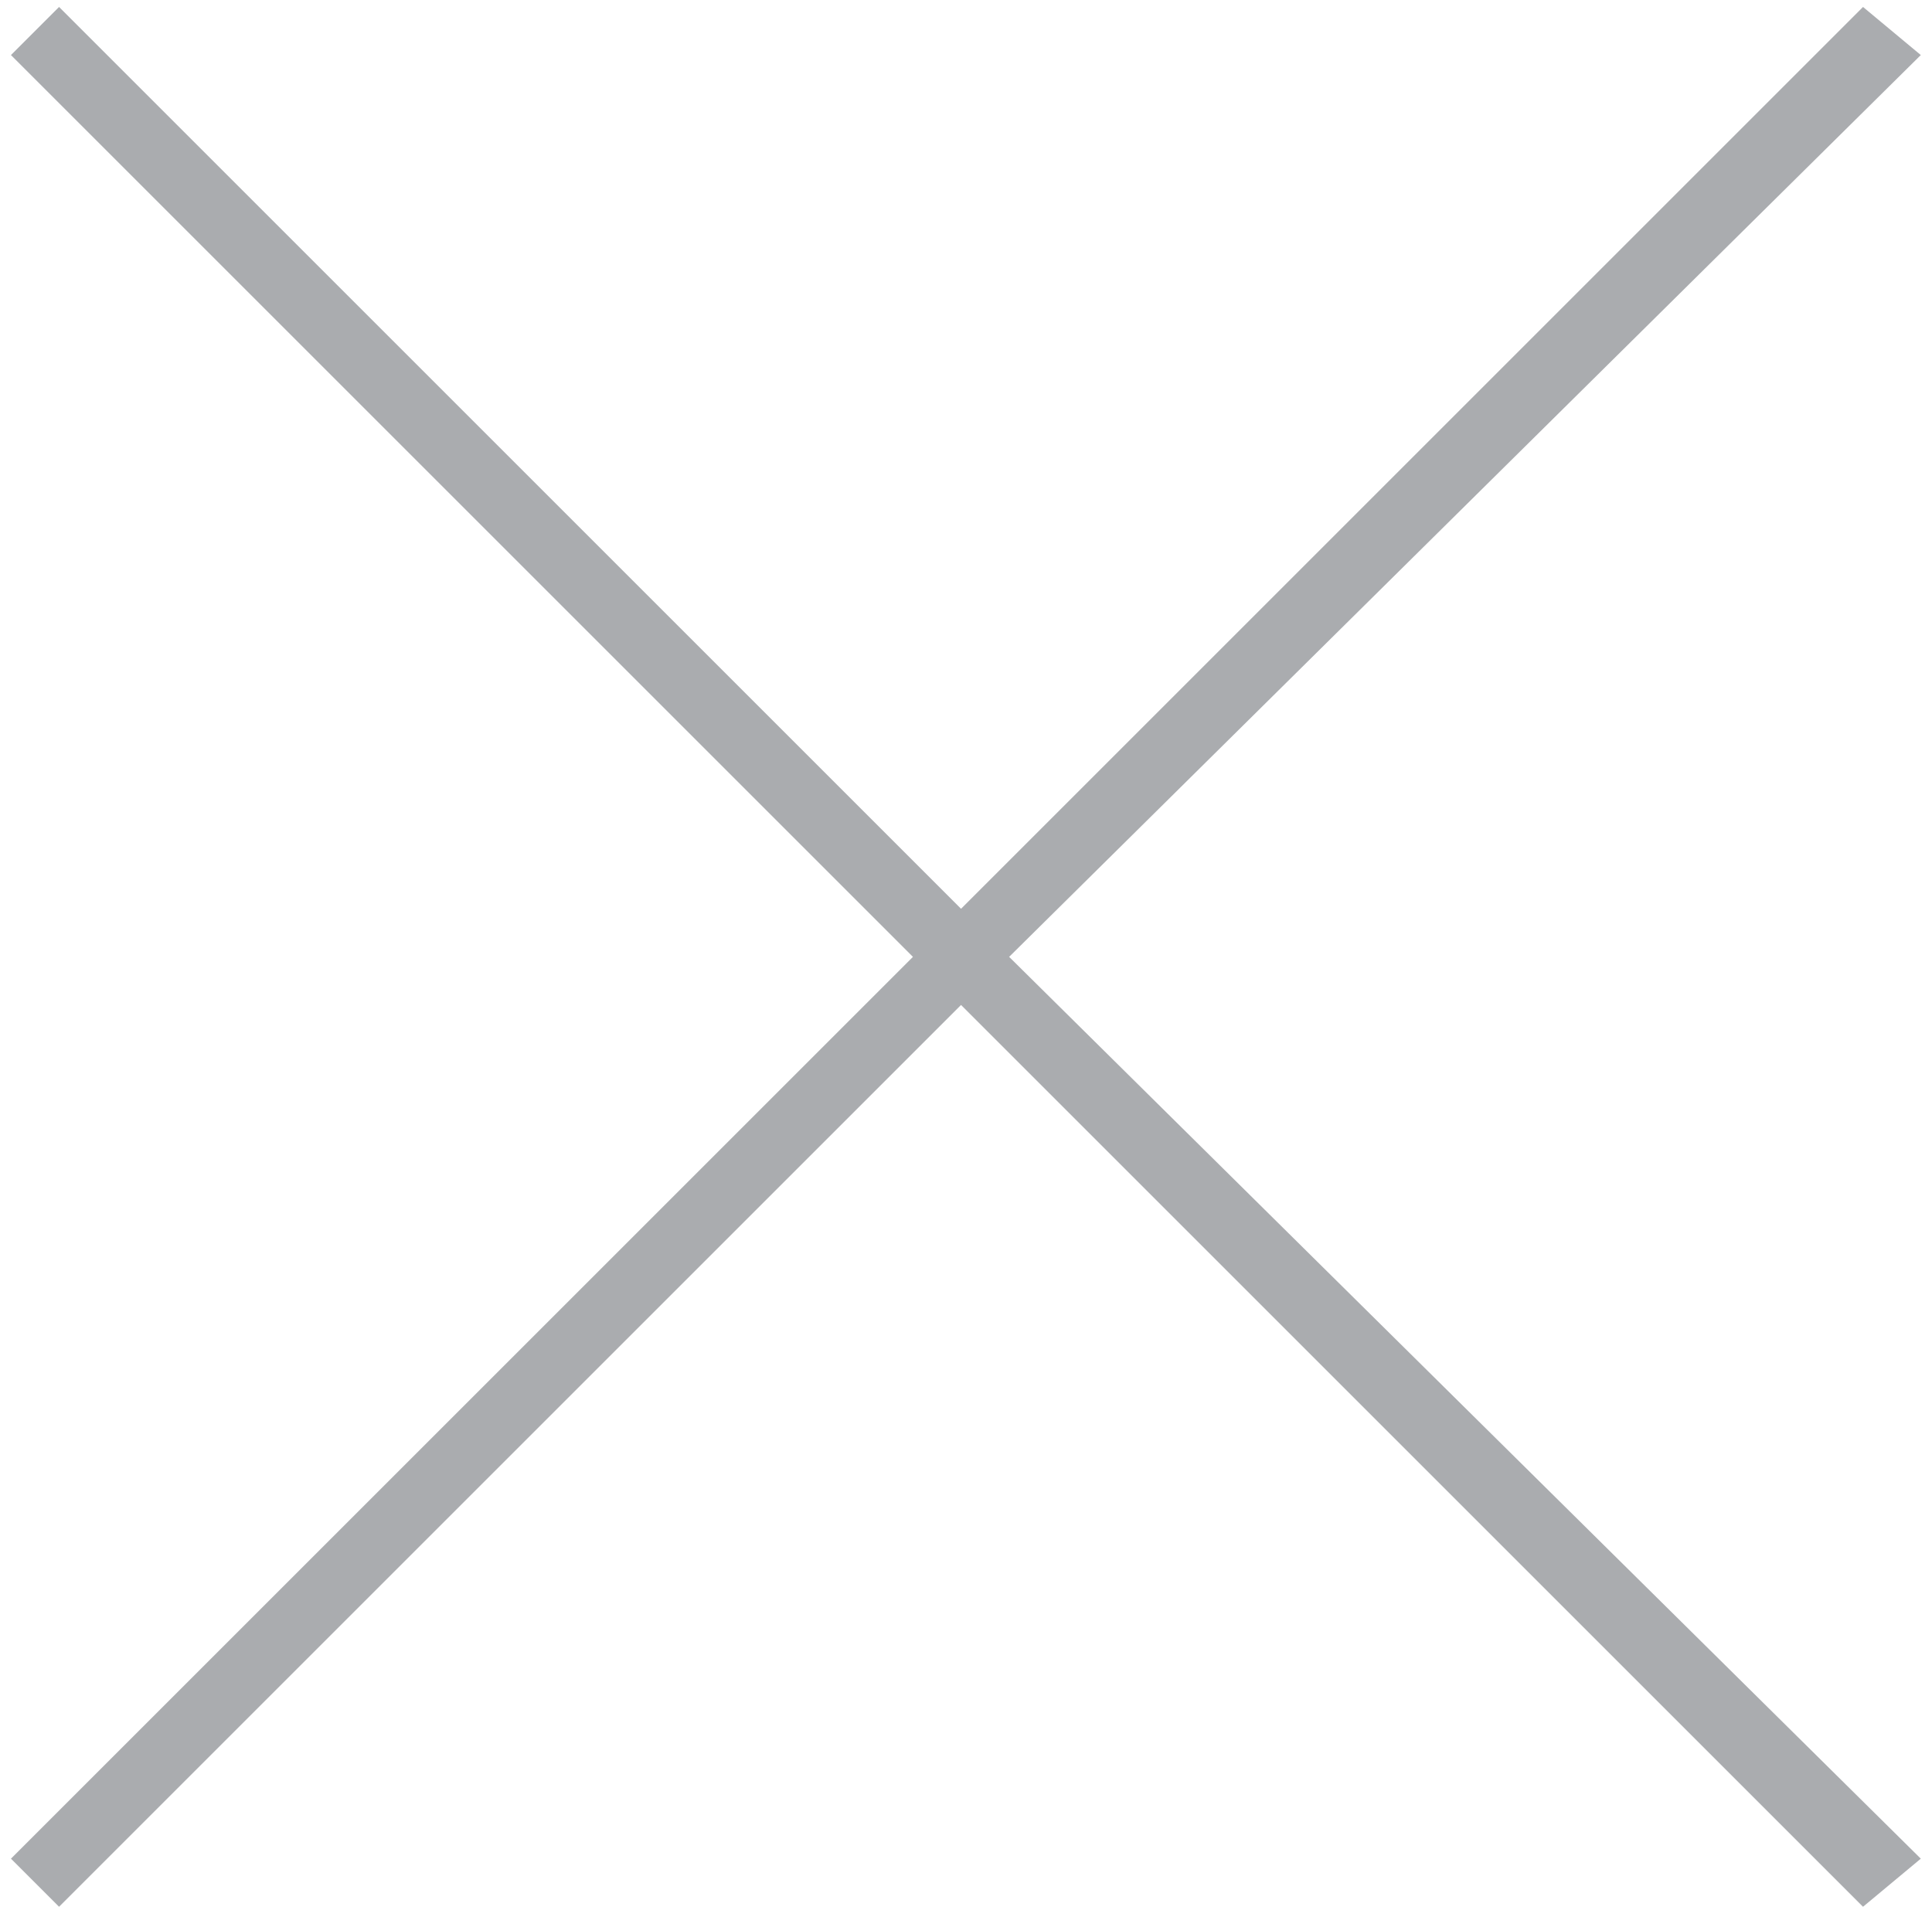 <svg 
 xmlns="http://www.w3.org/2000/svg"
 xmlns:xlink="http://www.w3.org/1999/xlink"
viewBox="0 0 88 87">
<path fill-rule="evenodd"  fill="#aaacaf"
 d="M87.49,84.676 L84.858,86.867 L43.774,45.783 L2.690,86.867 L0.499,84.676 L41.583,43.592 L0.499,2.508 L2.690,0.317 L43.774,41.401 L84.858,0.317 L87.49,2.508 L45.965,43.592 L87.49,84.676 Z"/>
</svg>